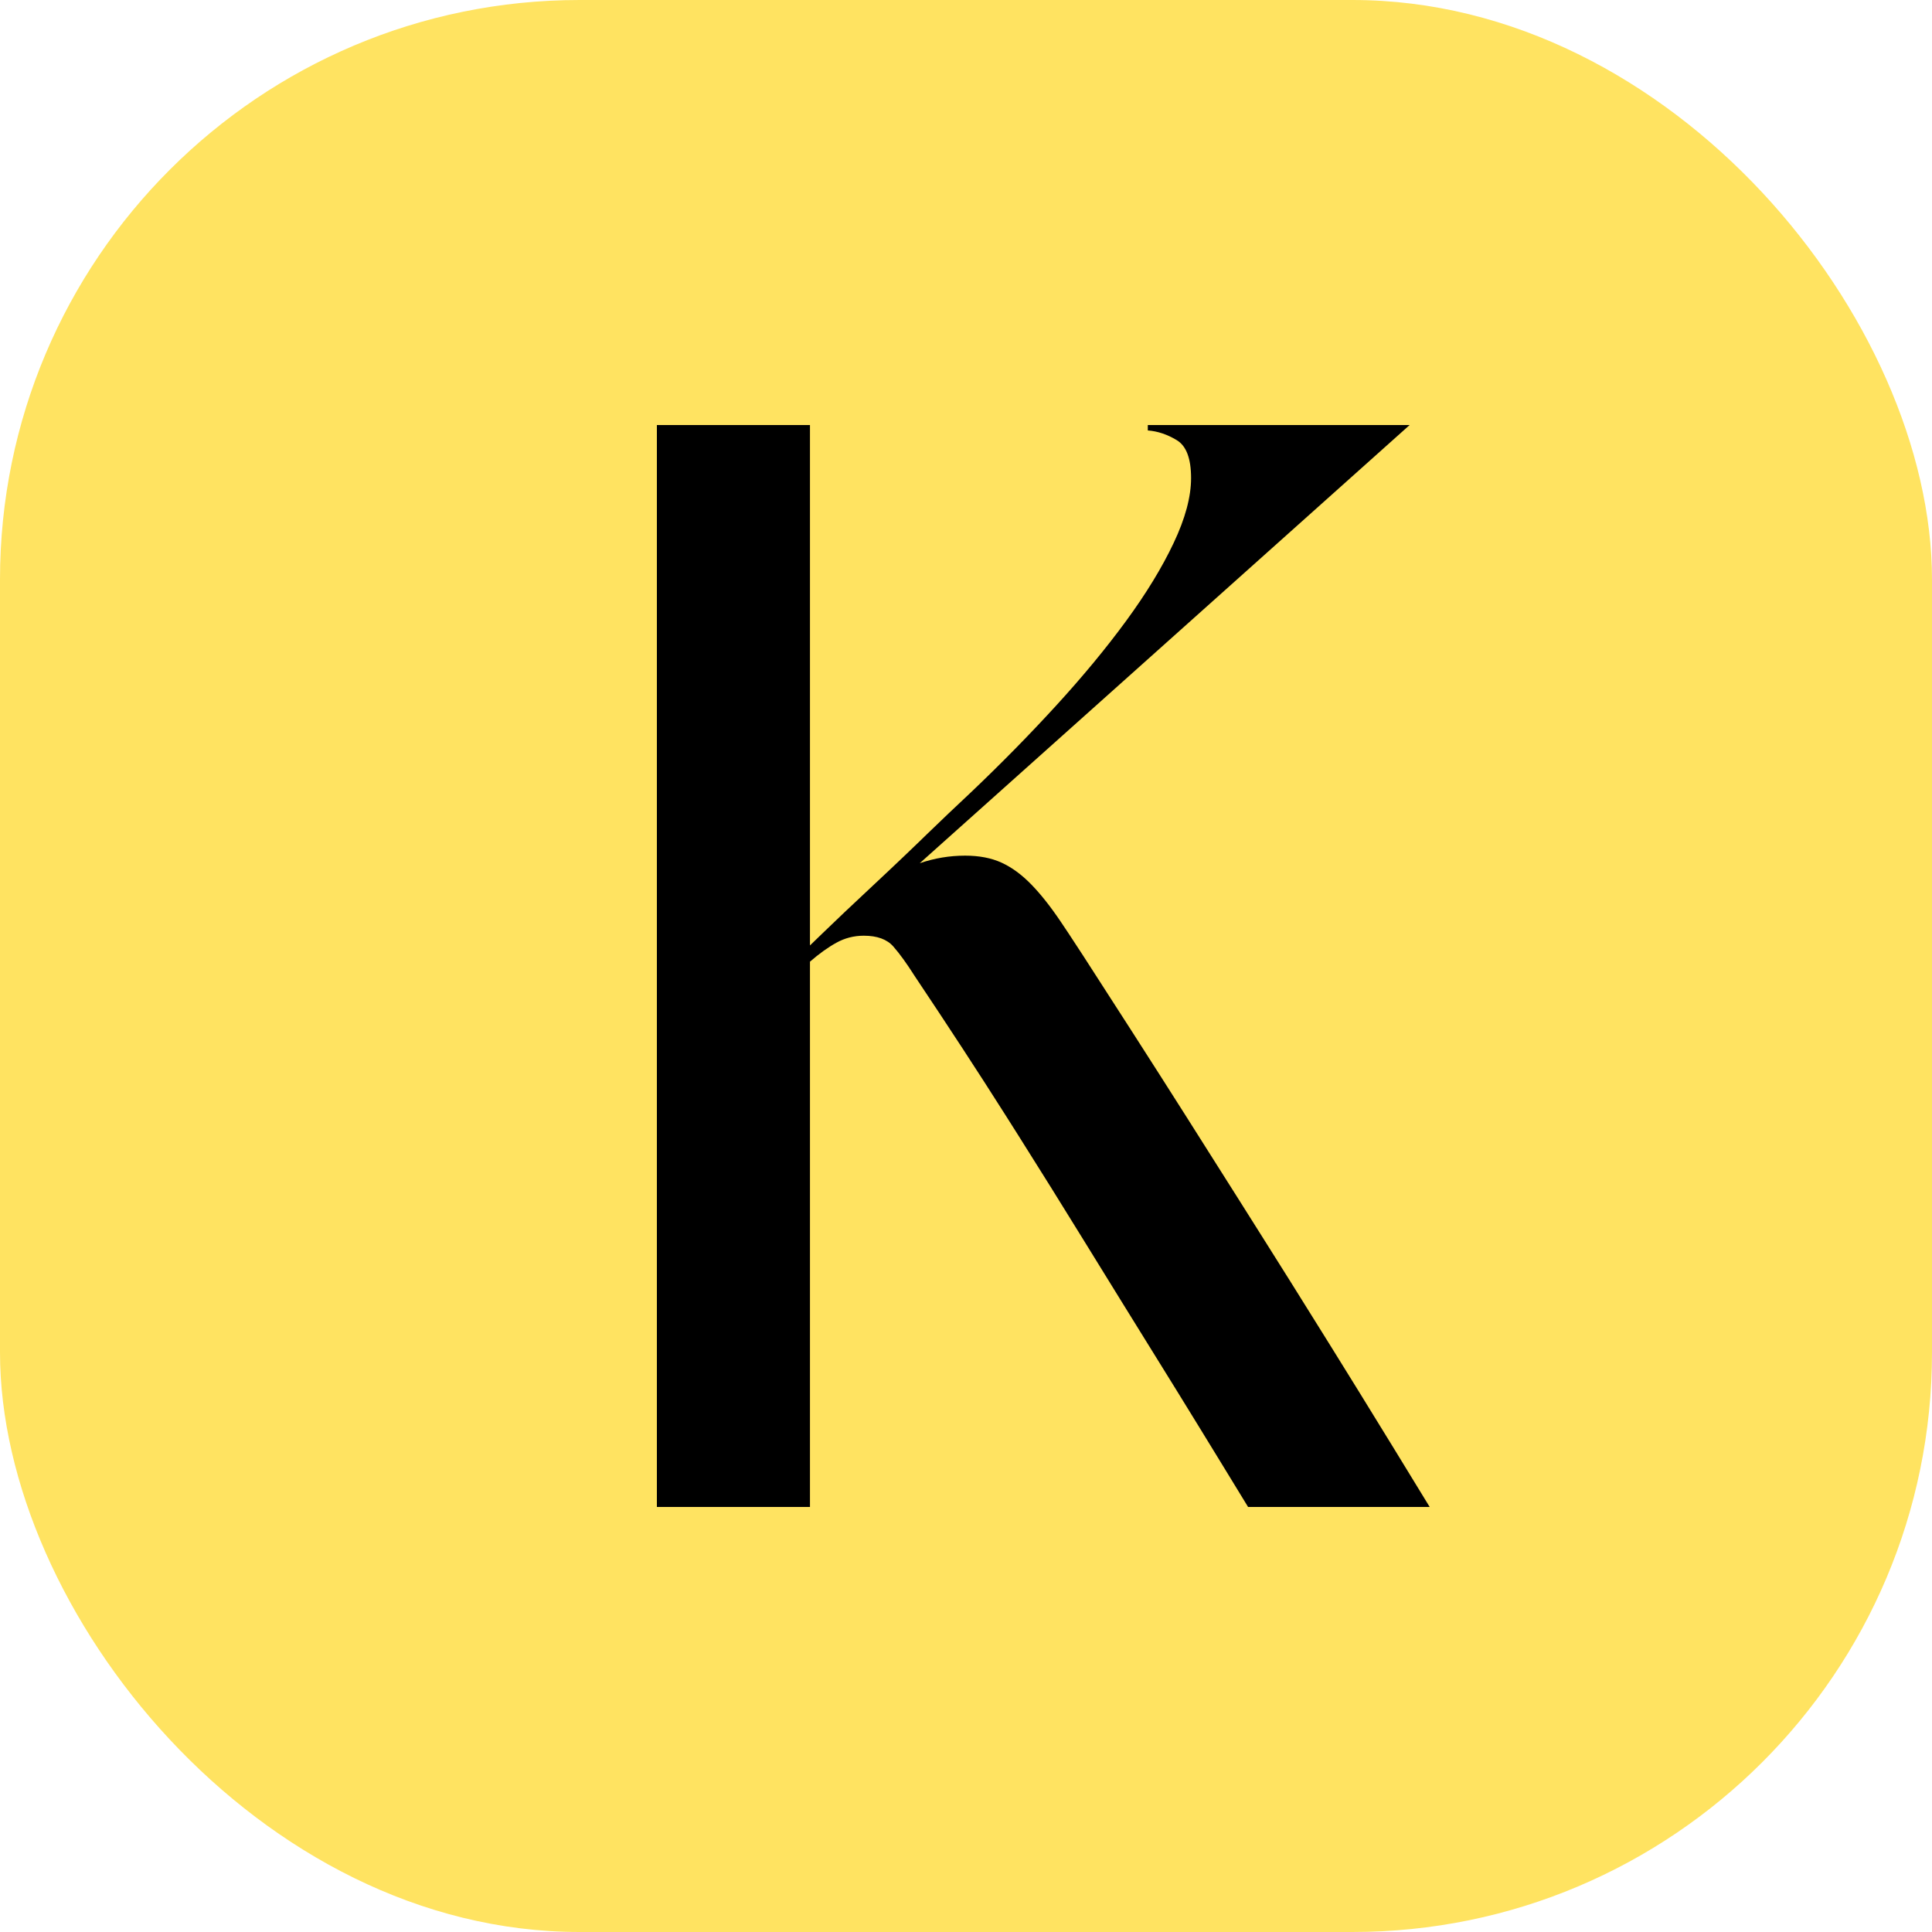 <svg width="50" height="50" viewBox="0 0 50 50" fill="none" xmlns="http://www.w3.org/2000/svg">
<rect width="50" height="50" rx="15" fill="#FFE361"/>
<path d="M20.962 11V24.468L21.27 24.17C21.472 23.975 21.668 23.787 21.858 23.607L22.984 22.55C23.246 22.304 23.514 22.048 23.788 21.784L23.994 21.584C24.341 21.248 24.723 20.884 25.142 20.492C25.907 19.764 26.636 19.022 27.328 18.266C28.02 17.51 28.626 16.777 29.145 16.068C29.664 15.359 30.074 14.687 30.374 14.052C30.675 13.417 30.825 12.857 30.825 12.372C30.825 11.868 30.702 11.541 30.456 11.392C30.21 11.243 29.96 11.159 29.705 11.14V11H36.481L23.803 22.34C24.186 22.209 24.577 22.144 24.978 22.144C25.342 22.144 25.657 22.205 25.921 22.326C26.185 22.447 26.44 22.634 26.686 22.886C26.932 23.138 27.187 23.46 27.451 23.852L27.657 24.16C27.775 24.339 27.901 24.531 28.034 24.736L29.295 26.694C29.791 27.467 30.256 28.195 30.689 28.878L32.055 31.037C32.279 31.393 32.502 31.746 32.724 32.098L33.392 33.16C33.727 33.696 34.065 34.236 34.405 34.783L35.164 36.007C35.732 36.927 36.344 37.925 37 39H32.3L31.659 37.951C31.242 37.268 30.843 36.621 30.465 36.007L29.032 33.694L28.038 32.084C27.492 31.197 26.933 30.301 26.361 29.395L26.016 28.85C25.324 27.758 24.541 26.559 23.667 25.252C23.466 24.935 23.284 24.683 23.12 24.496C22.956 24.309 22.701 24.216 22.355 24.216C22.1 24.216 21.863 24.277 21.645 24.398C21.426 24.519 21.198 24.683 20.962 24.888V39H17V11H20.962Z" fill="black"/>
</svg>
